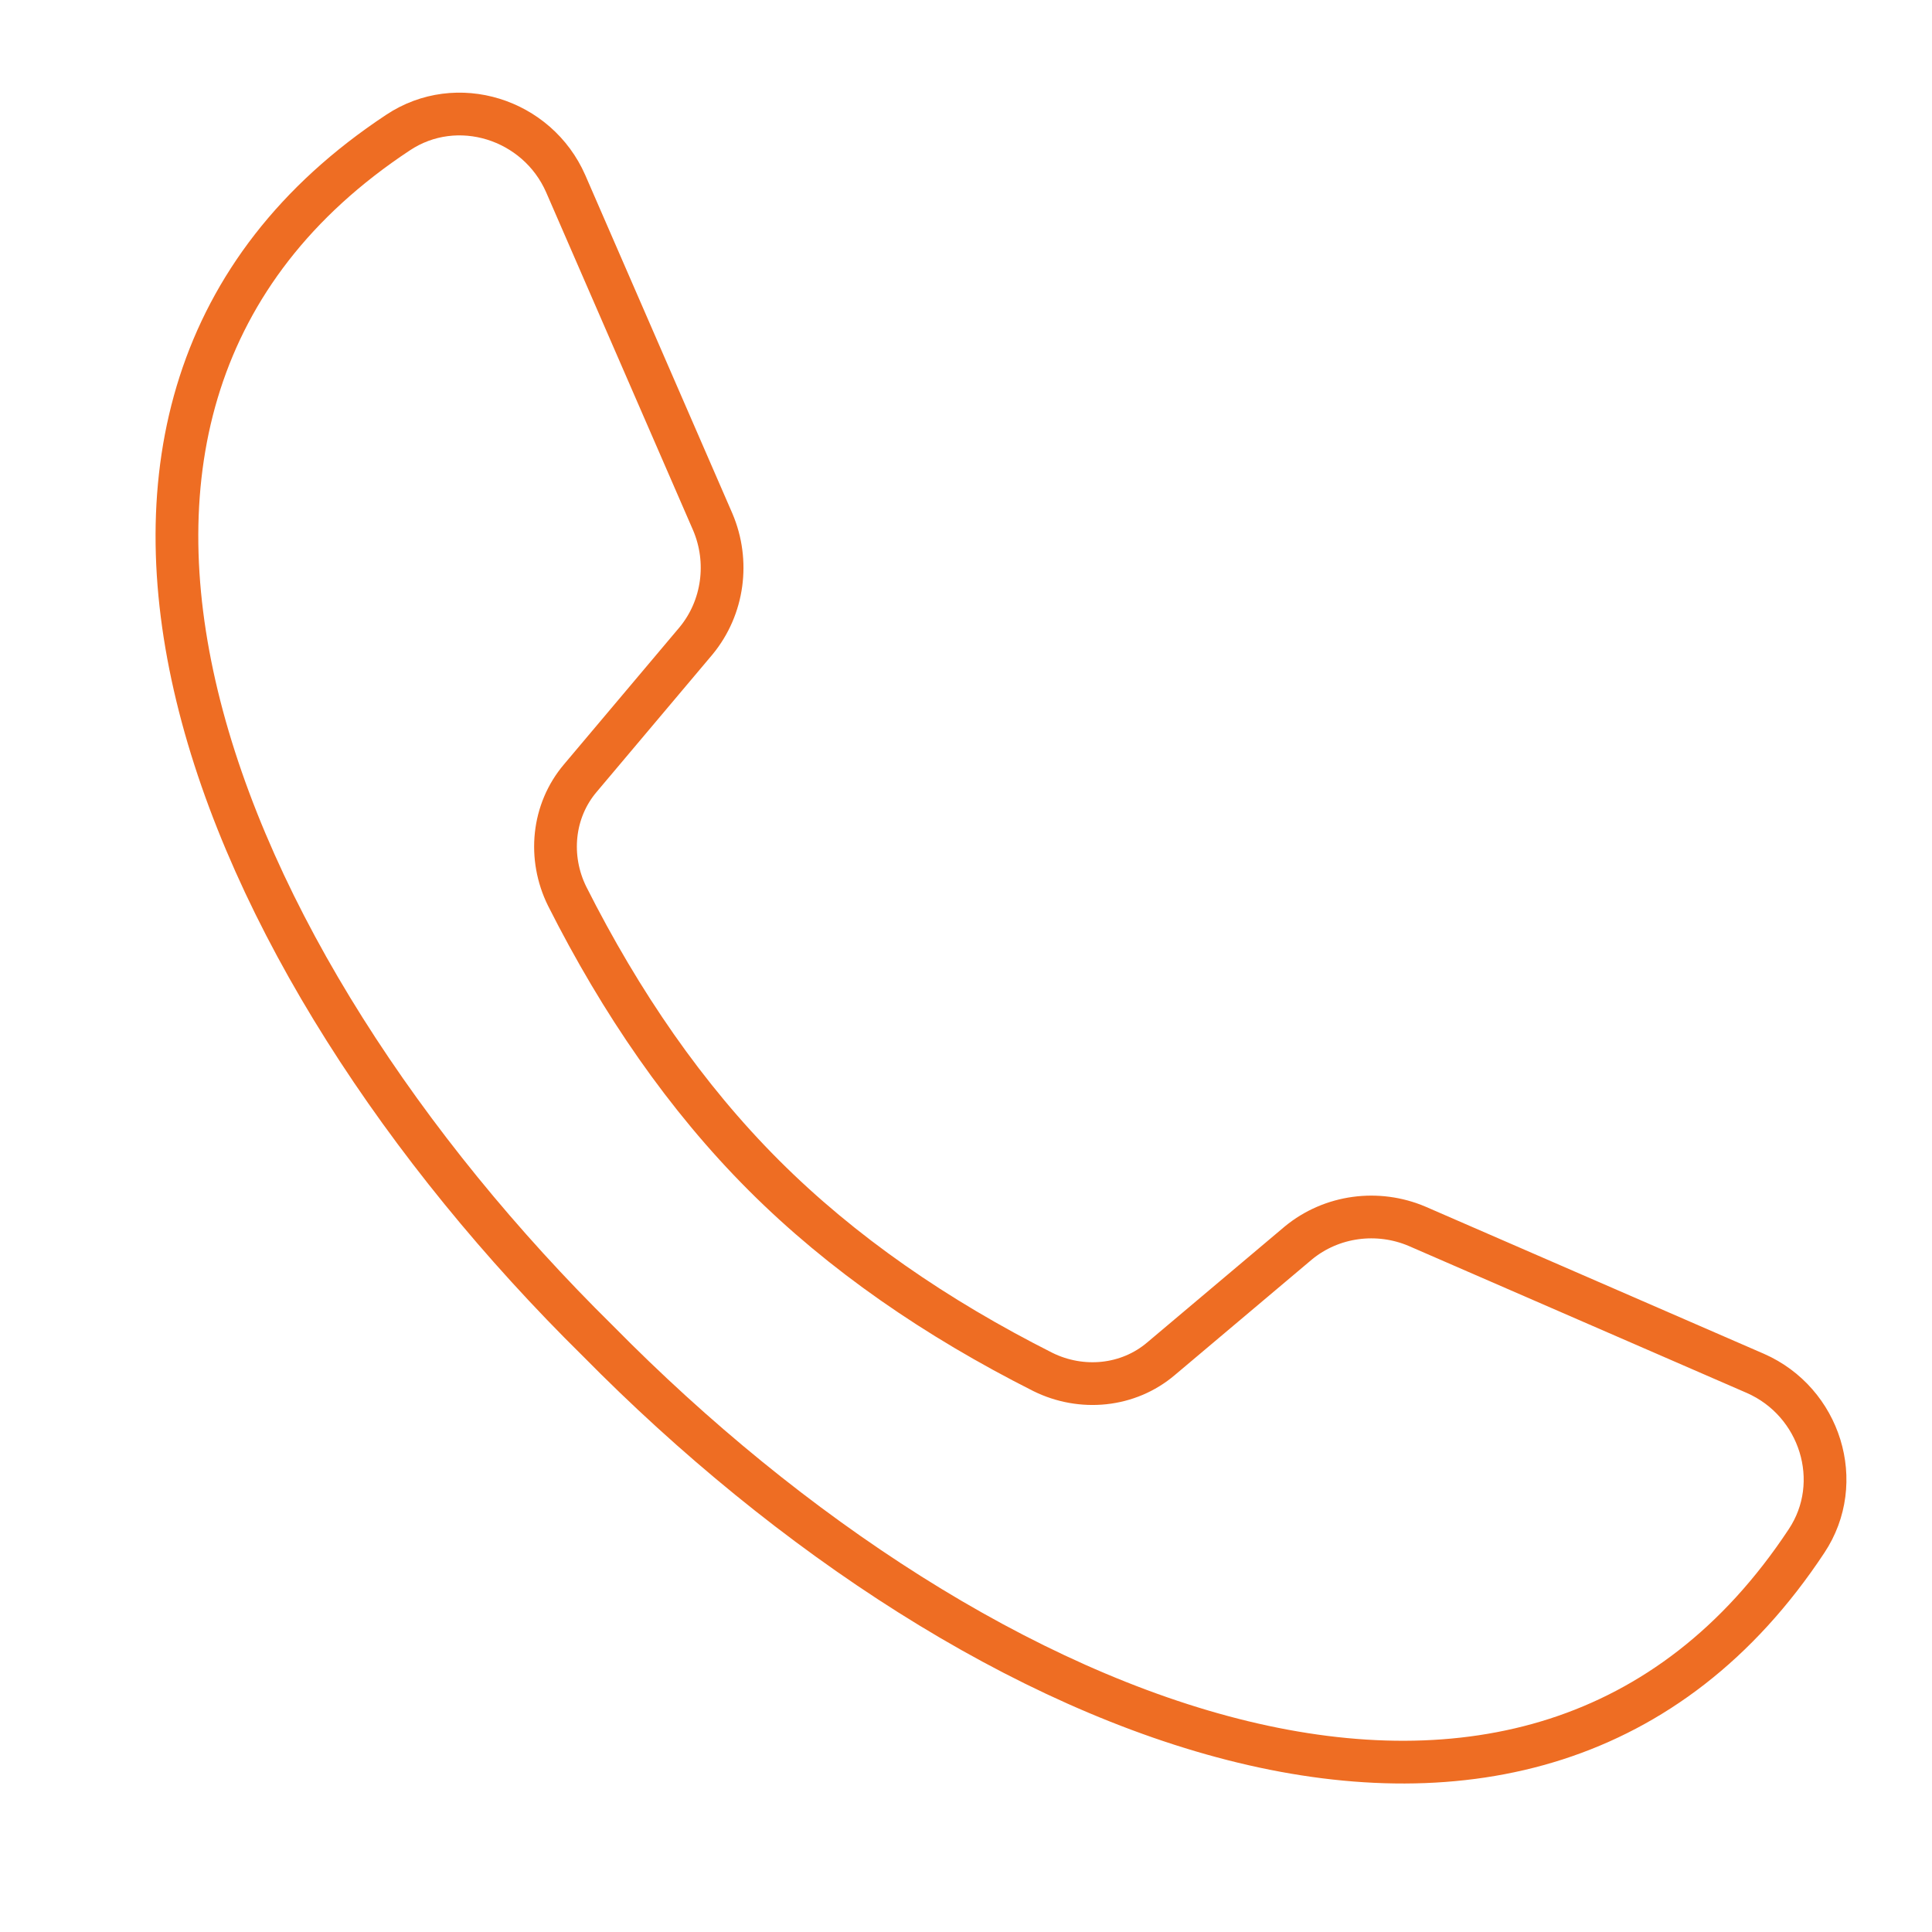 <?xml version="1.0" encoding="UTF-8"?>
<svg id="Layer_1" data-name="Layer 1" xmlns="http://www.w3.org/2000/svg" viewBox="0 0 85.039 85.039">
  <path d="M26.323,59.027c16.838,17.097,41.145,27.027,53.19,8.808,1.727-2.591.604-6.131-2.245-7.383l-14.895-6.476c-1.727-.734-3.756-.475-5.224.734l-6.044,5.095c-1.446,1.23-3.497,1.425-5.202.583-4.706-2.375-8.851-5.224-12.283-8.656-3.432-3.432-6.282-7.577-8.656-12.283-.842-1.705-.648-3.756.583-5.203l5.094-6.044c1.209-1.468,1.468-3.497.734-5.224l-6.476-14.895c-1.252-2.85-4.792-3.972-7.383-2.245C-.704,17.883,9.226,42.19,26.323,59.027Z" fill="none" stroke="#ee6d23" stroke-linejoin="round" stroke-width="1.881"/>
</svg>